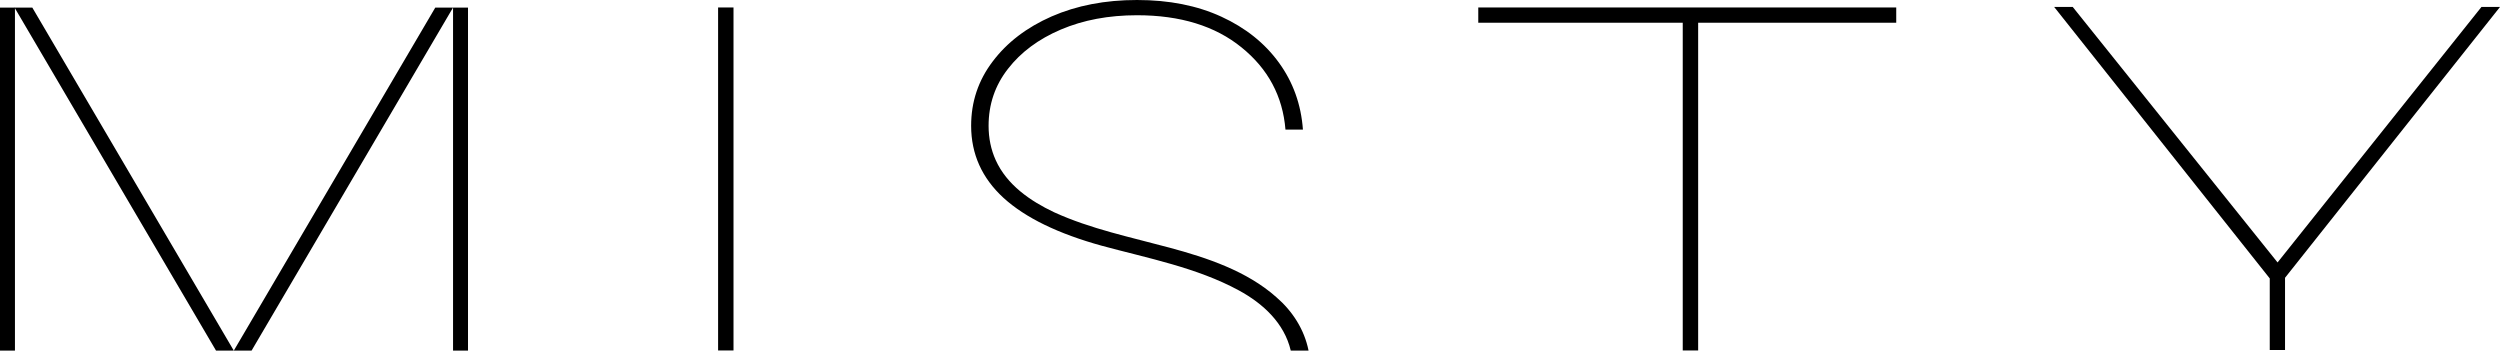 <svg xmlns="http://www.w3.org/2000/svg" width="328" height="46" viewBox="0 0 328 46" fill="none"><g clip-path="url(#clip0_55_105)"><path d="M0 0.993H1.961V46.001H0V0.993Z" fill="black"></path><path d="M59.44 0.993H61.402V46.001H59.44V0.993Z" fill="black"></path><path d="M57.11 0.993H59.44L33.005 46.001H30.674L57.11 0.993Z" fill="black"></path><path d="M4.238 0.993H1.908L28.344 46.001H30.674L4.238 0.993Z" fill="black"></path><path d="M96.236 45.983V0.979H94.214V45.983H96.236Z" fill="black"></path><path d="M168.653 17.002C168.295 12.626 166.373 9.032 162.889 6.219C159.429 3.407 154.858 2 149.178 2C145.455 2 142.126 2.625 139.19 3.875C136.254 5.125 133.94 6.844 132.245 9.032C130.551 11.199 129.703 13.689 129.703 16.502C129.703 18.127 130.014 19.627 130.634 21.002C132.099 24.249 135.148 26.354 138.295 27.846C143.094 30.043 148.395 31.127 153.474 32.503C158.368 33.82 163.589 35.561 167.435 38.972C169.58 40.815 171.129 43.233 171.683 45.999H169.348C168.499 42.396 165.722 39.828 162.531 38.097C157.021 35.108 150.61 33.882 144.596 32.253C138.844 30.669 134.536 28.576 131.672 25.971C128.832 23.367 127.413 20.21 127.413 16.502C127.413 13.355 128.355 10.543 130.241 8.063C132.126 5.563 134.703 3.594 137.973 2.156C141.266 0.719 145.002 0 149.178 0C153.378 0 157.066 0.729 160.24 2.188C163.414 3.646 165.932 5.657 167.793 8.219C169.655 10.782 170.705 13.71 170.944 17.002H168.653Z" fill="black"></path><path d="M222.798 45.983V2.979H248.786V0.979H193.949V2.979H220.776V45.983H222.798Z" fill="black"></path><path d="M269.508 0.914H271.944L298.816 34.433L325.564 0.914H328L299.796 36.445V45.921H297.791V36.529L269.508 0.914Z" fill="black"></path></g><defs><clipPath id="clip0_55_105"><rect width="328" height="46" fill="white"></rect></clipPath></defs></svg>